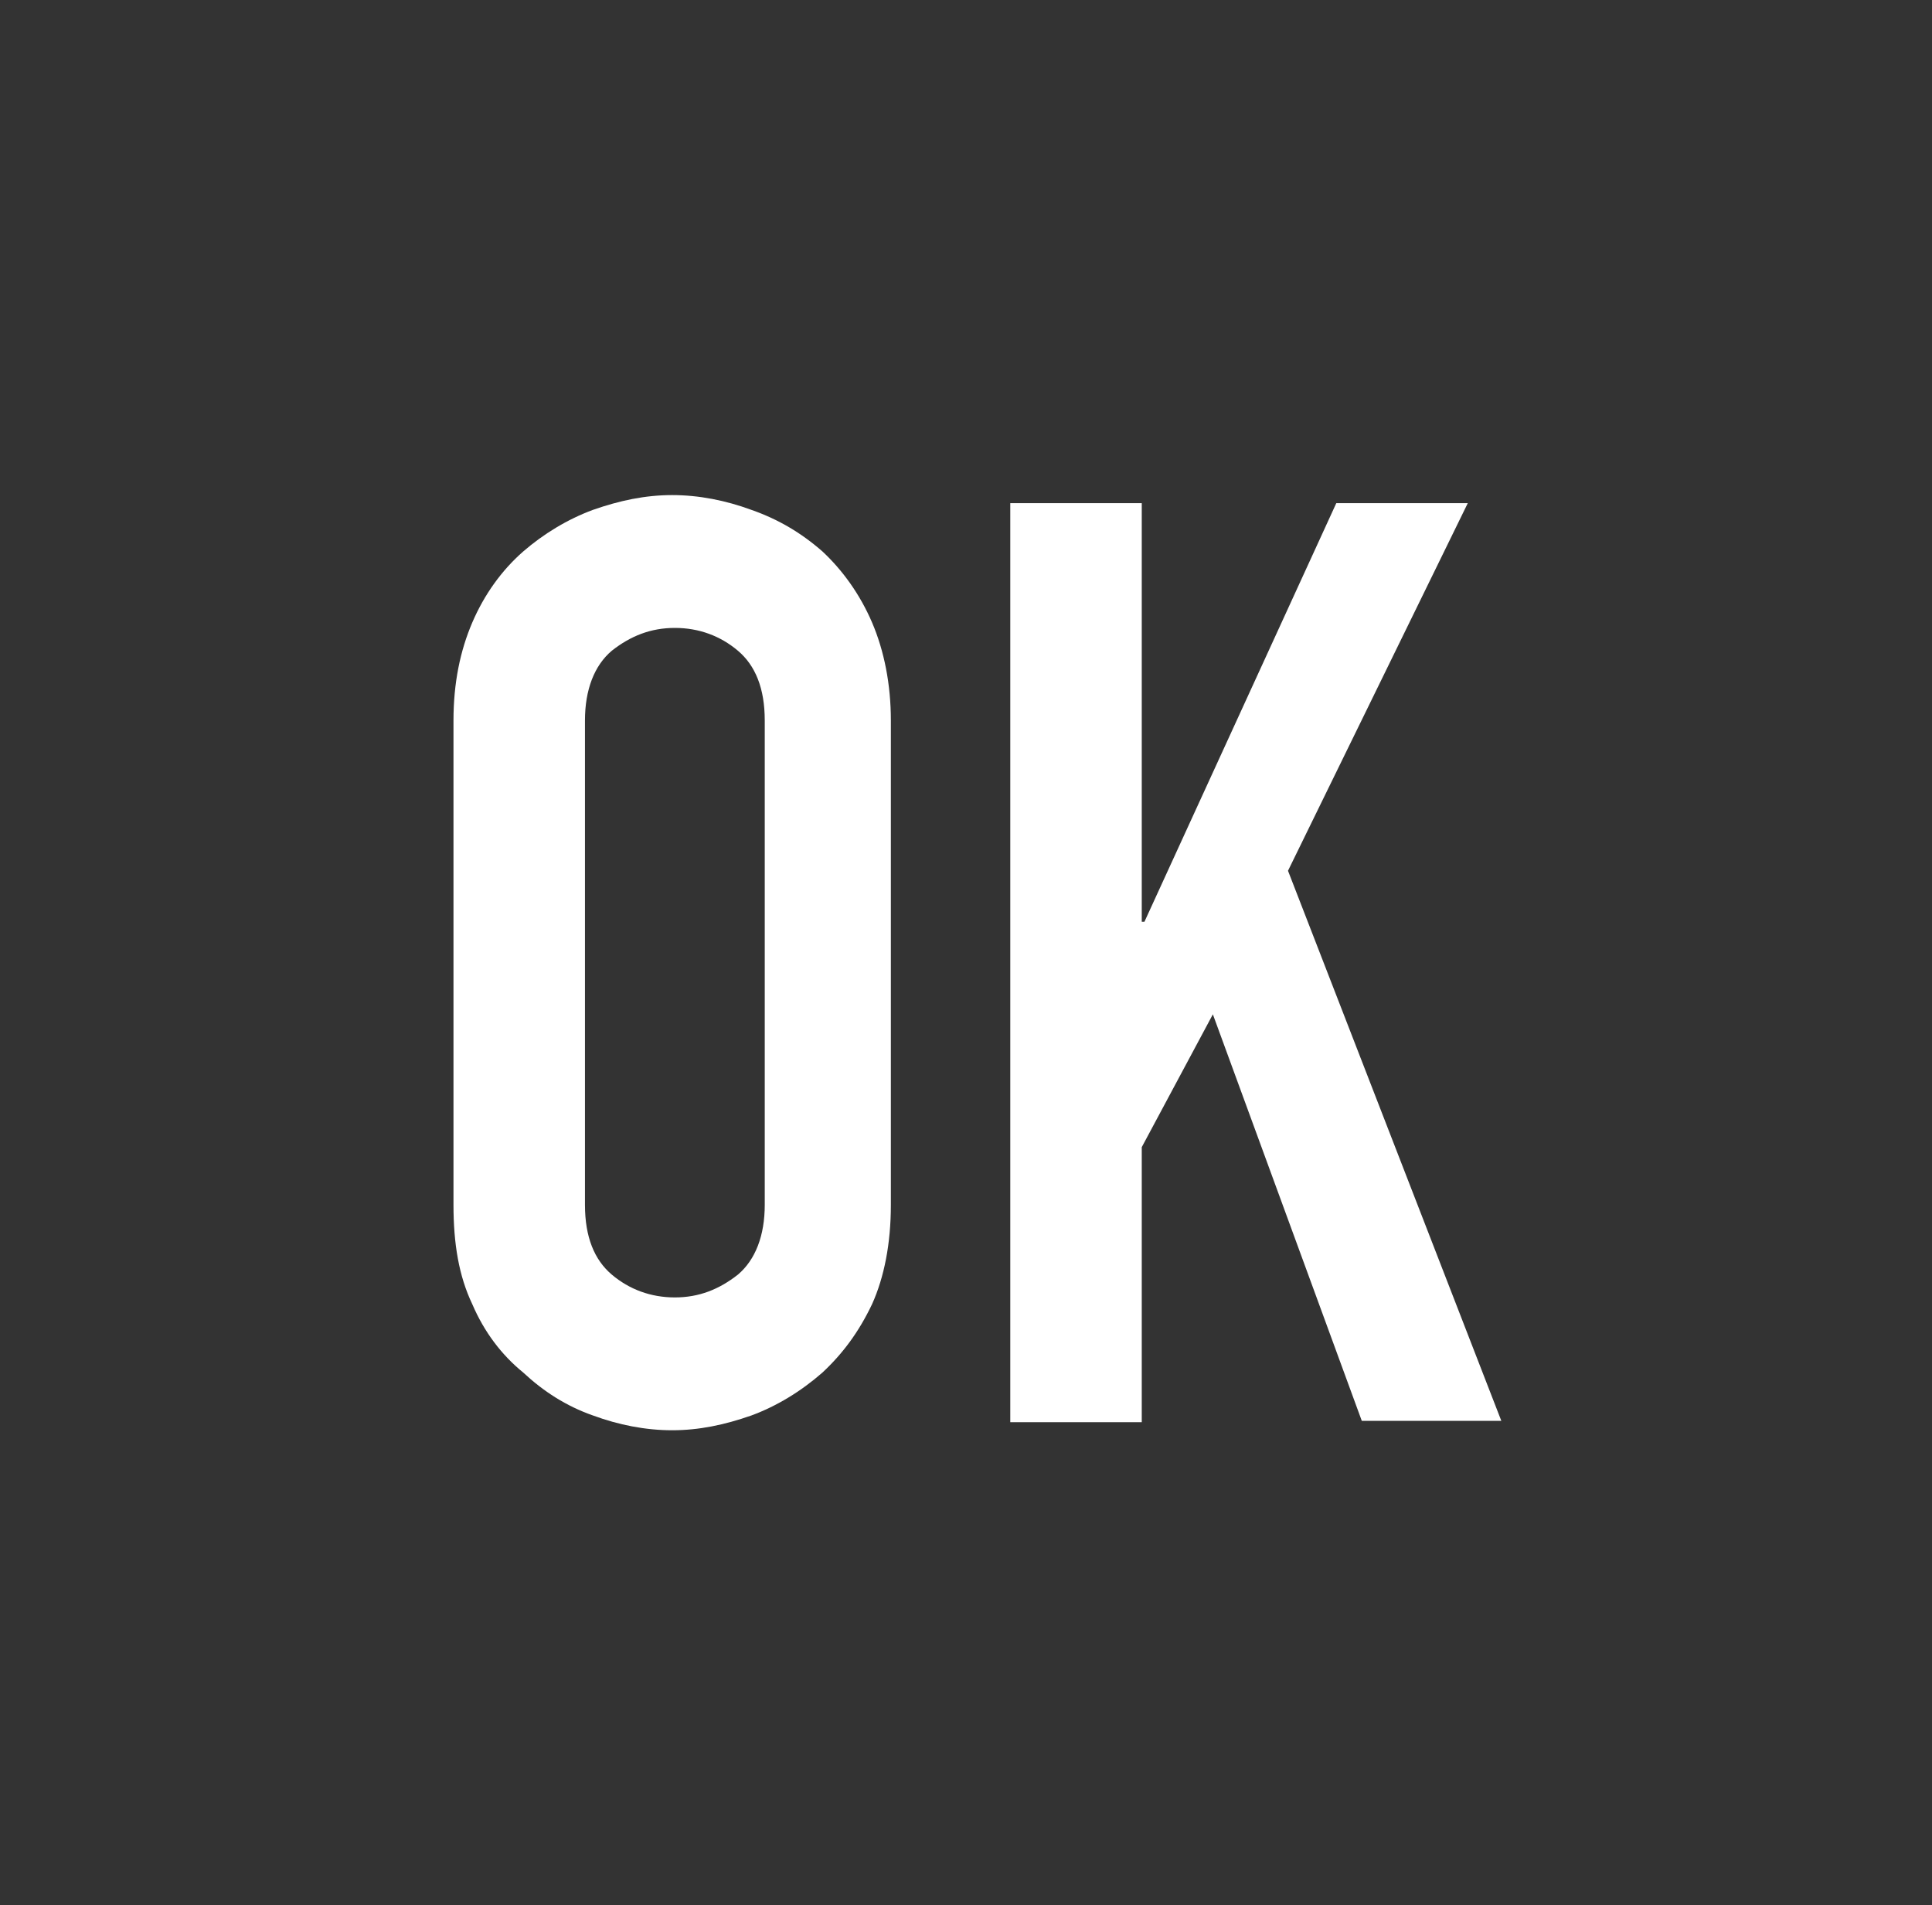 <?xml version="1.0" encoding="utf-8"?>
<!-- Generator: Adobe Illustrator 22.1.0, SVG Export Plug-In . SVG Version: 6.00 Build 0)  -->
<svg version="1.1" id="Ebene_1" xmlns="http://www.w3.org/2000/svg" xmlns:xlink="http://www.w3.org/1999/xlink" x="0px" y="0px"
	 viewBox="0 0 144 142" style="enable-background:new 0 0 144 142;" xml:space="preserve">
<rect x="0" y="0" width="144" height="142" fill="#333333" stroke="none"/>
<style type="text/css">
	.st0{fill:#FFFFFF;}
</style>
<g>
	<path class="st0" d="M33.8,53.7c0-2.8,0.5-5.2,1.4-7.3s2.2-3.9,3.8-5.3c1.5-1.3,3.3-2.4,5.2-3.1c2-0.7,3.9-1.1,5.9-1.1
		c2,0,4,0.4,5.9,1.1c2,0.7,3.7,1.7,5.3,3.1c1.5,1.4,2.8,3.2,3.7,5.3s1.4,4.6,1.4,7.3v36.1c0,2.9-0.5,5.4-1.4,7.4
		c-1,2.1-2.2,3.7-3.7,5.1c-1.6,1.4-3.4,2.5-5.3,3.2c-2,0.7-3.9,1.1-5.9,1.1c-2,0-4-0.4-5.9-1.1c-2-0.7-3.7-1.8-5.2-3.2
		c-1.6-1.3-2.9-3-3.8-5.1c-1-2.1-1.4-4.5-1.4-7.4V53.7z M43.6,89.8c0,2.4,0.7,4.1,2,5.2c1.3,1.1,2.9,1.7,4.7,1.7
		c1.8,0,3.3-0.6,4.7-1.7c1.3-1.1,2-2.9,2-5.2V53.7c0-2.4-0.7-4.1-2-5.2c-1.3-1.1-2.9-1.7-4.7-1.7c-1.8,0-3.3,0.6-4.7,1.7
		c-1.3,1.1-2,2.9-2,5.2V89.8z"/>
	<path class="st0" d="M75.3,105.9V37.5h9.8v31.2h0.2l14.3-31.2h9.8L96,64.9l15.9,41h-10.4L90.4,75.6l-5.3,9.9v20.5H75.3z"/>
</g>
</svg>
